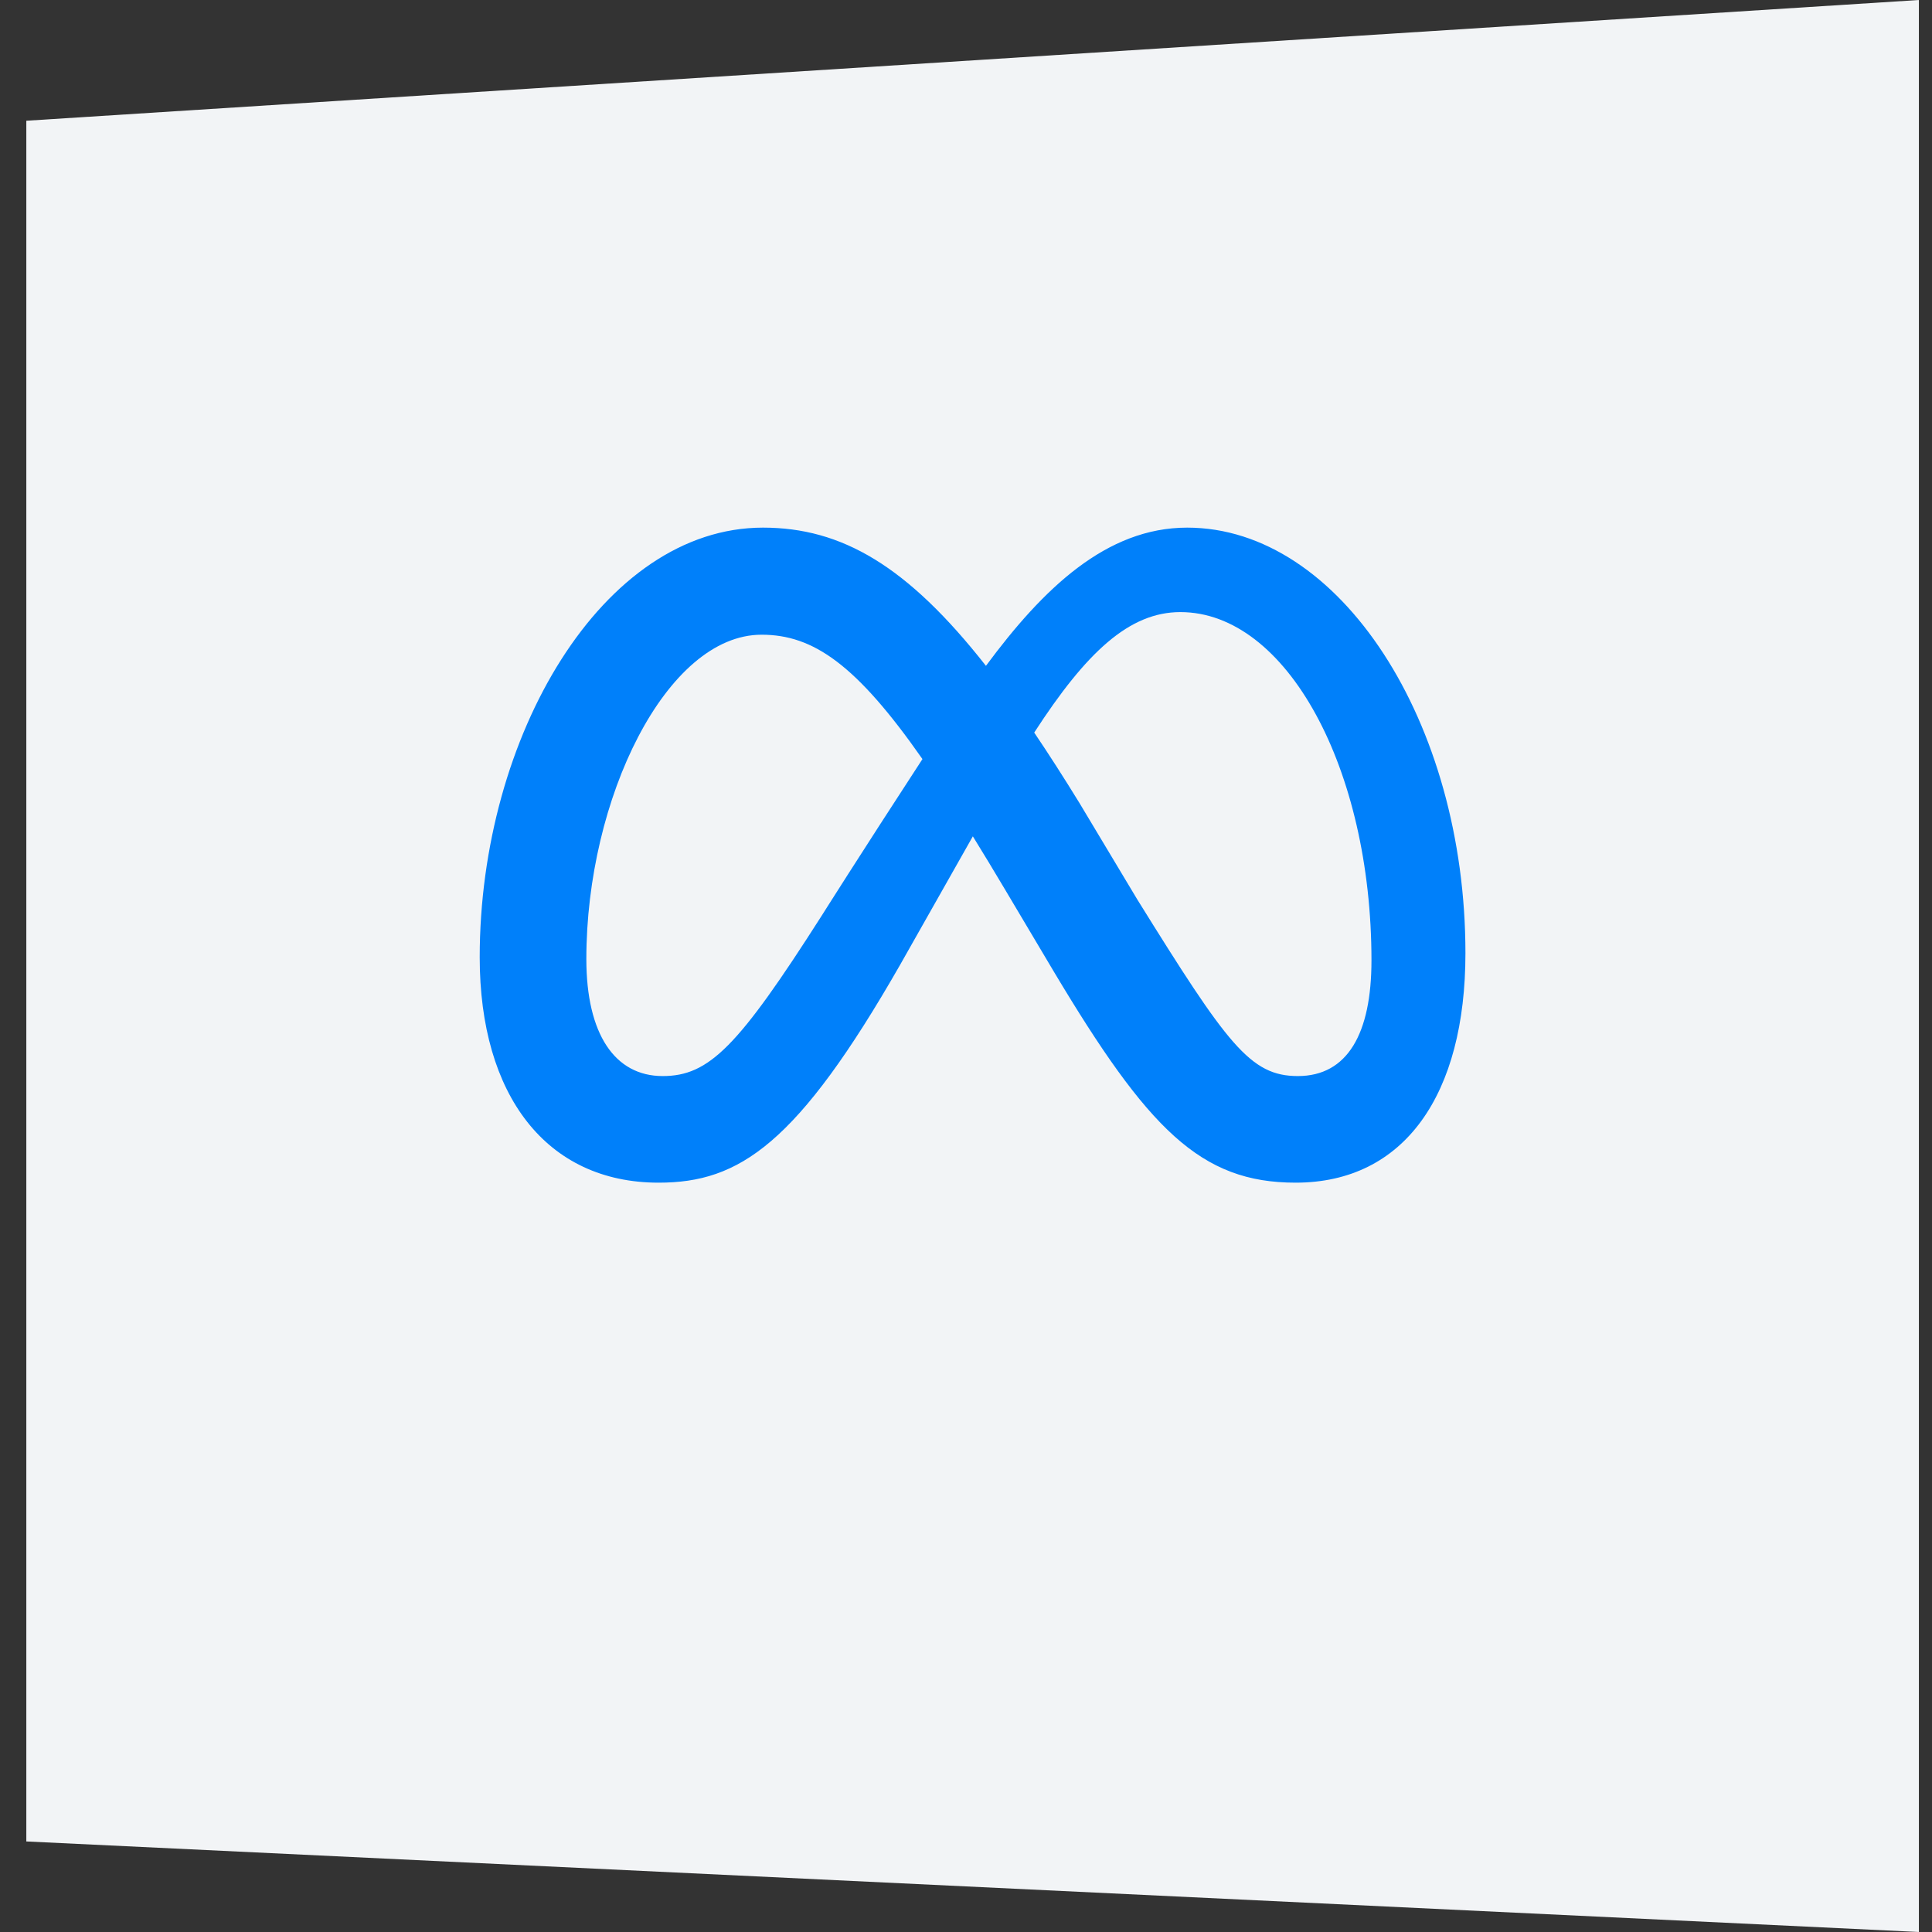 <svg width="61" height="61" viewBox="0 0 61 61" fill="none" xmlns="http://www.w3.org/2000/svg">
<rect x="0" y="0" width="61" height="61" fill="#333333" stroke="none"/>
<g clip-path="url(#clip0_2132_5619)">
<path d="M0.831 3.812L60.586 0V61L0.831 58.141V3.812Z" fill="#F2F4F6"/>
<path d="M37.483 16.659C34.931 16.659 32.936 18.581 31.13 21.023C28.648 17.863 26.573 16.659 24.09 16.659C19.026 16.659 15.146 23.249 15.146 30.224C15.146 34.588 17.258 37.341 20.795 37.341C23.34 37.341 25.171 36.141 28.426 30.452C28.426 30.452 29.782 28.056 30.716 26.406C31.043 26.934 31.386 27.502 31.749 28.113L33.275 30.68C36.248 35.655 37.904 37.341 40.906 37.341C44.351 37.341 46.269 34.55 46.269 30.095C46.269 22.792 42.302 16.659 37.483 16.659ZM25.944 28.911C23.305 33.048 22.392 33.975 20.923 33.975C19.411 33.975 18.513 32.648 18.513 30.281C18.513 25.217 21.037 20.04 24.047 20.04C25.677 20.04 27.038 20.981 29.125 23.967C27.144 27.006 25.944 28.911 25.944 28.911ZM35.903 28.391L34.078 25.347C33.584 24.544 33.111 23.806 32.654 23.13C34.299 20.591 35.655 19.326 37.269 19.326C40.621 19.326 43.302 24.262 43.302 30.323C43.302 32.634 42.545 33.975 40.977 33.975C39.474 33.975 38.756 32.982 35.903 28.391Z" fill="#0080FA"/>
</g>
<defs>
<clipPath id="clip0_2132_5619">
<rect width="61" height="61" fill="white"/>
</clipPath>
</defs>
</svg>
